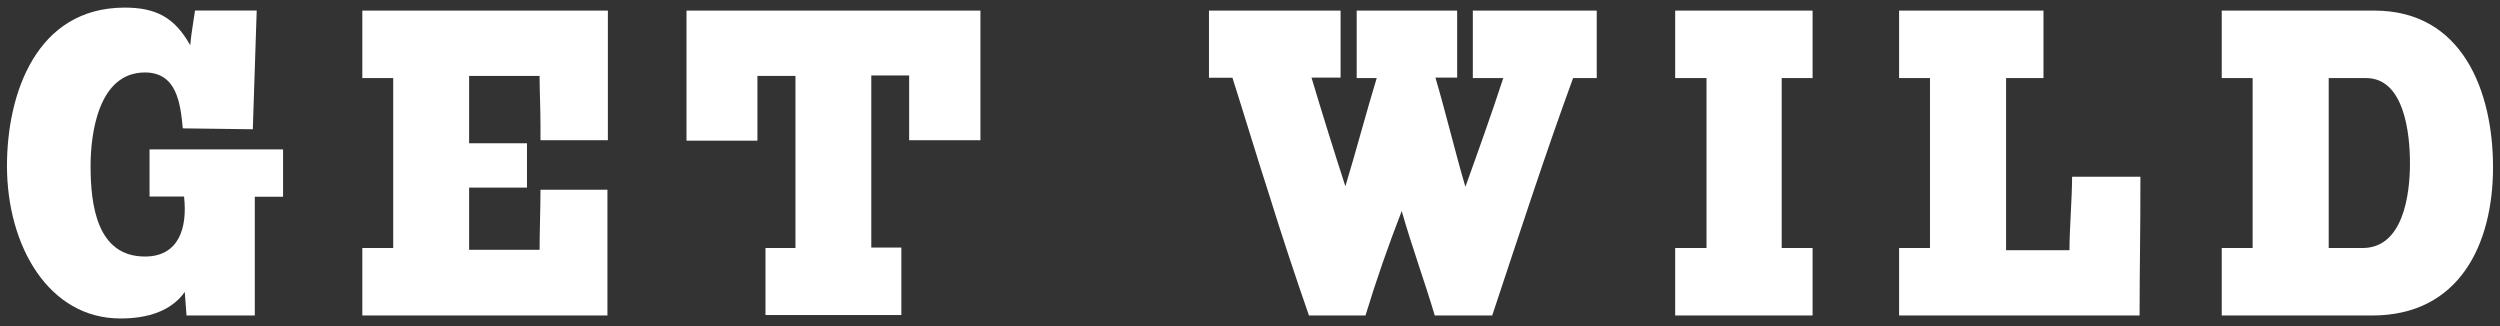 <svg xmlns="http://www.w3.org/2000/svg" width="276" height="36" viewBox="0 0 276 36">
  <rect x="0" y="0" width="276" height="36" fill="#333333" stroke="none"/>
  <g>
    <g>
      <path d="M28.13,21.72V34.83H20.59l-.19-2.6c-1.53,2.16-4.17,2.93-7.1,2.93-7.92,0-12.53-8-12.53-16.85,0-8,3.26-17.47,13-17.47C17.23.84,19.3,1.94,21,5c.05-.62.14-1.29.24-1.92l.29-1.92h6.81l-.43,13.11-7.73-.1C19.92,11.45,19.54,8,16,8c-5.13,0-6,6.72-6,10.32,0,4.37.72,10,6,10,3.75,0,4.71-3.16,4.32-6.62H16.51V16.49H31.25v5.23Z" style="fill: #fff"/>
      <path d="M40,34.83V27.38h3.41V8.62H40V1.17H67.11V15.48H59.67V13.85c0-1.78-.1-3.94-.1-5.47H51.79v7.44h6.39v4.89H51.79v6.87h7.78c0-1.88.1-4.76.1-6.63h7.39v1.39c0,1.73,0,4.71,0,7.4v5.09Z" style="fill: #fff"/>
      <path d="M100.37,15.48V8.33H96.19v19h3.32v7.45h-15V27.38h3.31v-19H83.62v7.15H75.79V1.17h32.45V15.48Z" style="fill: #fff"/>
      <path d="M173.67,8.62c-3.08,8.4-6.1,17.71-8.93,26.21H158.4c-1.15-3.85-2.54-7.64-3.65-11.53-1.49,3.84-2.83,7.68-4,11.53h-6.24c-1.54-4.42-3-8.84-4.37-13.25-1.3-4-2.78-8.93-4.08-13h-2.59V1.17H148v7.4h-3.21c1.1,3.69,2.54,8.3,3.74,12,1.11-3.65,2.35-8.31,3.46-11.95h-2.21V1.17h11.09v7.4h-2.4c1.1,3.69,2.21,8.35,3.31,12.05,1.3-3.6,3-8.36,4.18-12h-3.36V1.17h13.68V8.62Z" style="fill: #fff"/>
      <path d="M184.94,34.83V27.38h3.46V8.62h-3.46V1.17h15.17V8.62H196.7V27.38h3.41v7.45Z" style="fill: #fff"/>
      <path d="M236.21,34.83H209.66V27.38h3.41V8.62h-3.41V1.17H225.6V8.62h-4.13v19h7c0-2.3.29-5.85.29-8.11h7.54v.63C236.31,25.08,236.21,29.88,236.21,34.83Z" style="fill: #fff"/>
      <path d="M261.89,34.83H245.28V27.38h3.41V8.62h-3.41V1.17h16.85c9.79,0,13.1,9,13.1,17.29C275.23,27,271.49,34.83,261.89,34.83Zm-.67-26.21h-4.13V27.38h3.74c4.47,0,5.23-5.85,5.23-9.36C266.06,14.76,265.44,8.62,261.22,8.62Z" style="fill: #fff"/>
    </g>
    <rect width="276" height="36" style="fill: none"/>
  </g>
</svg>
